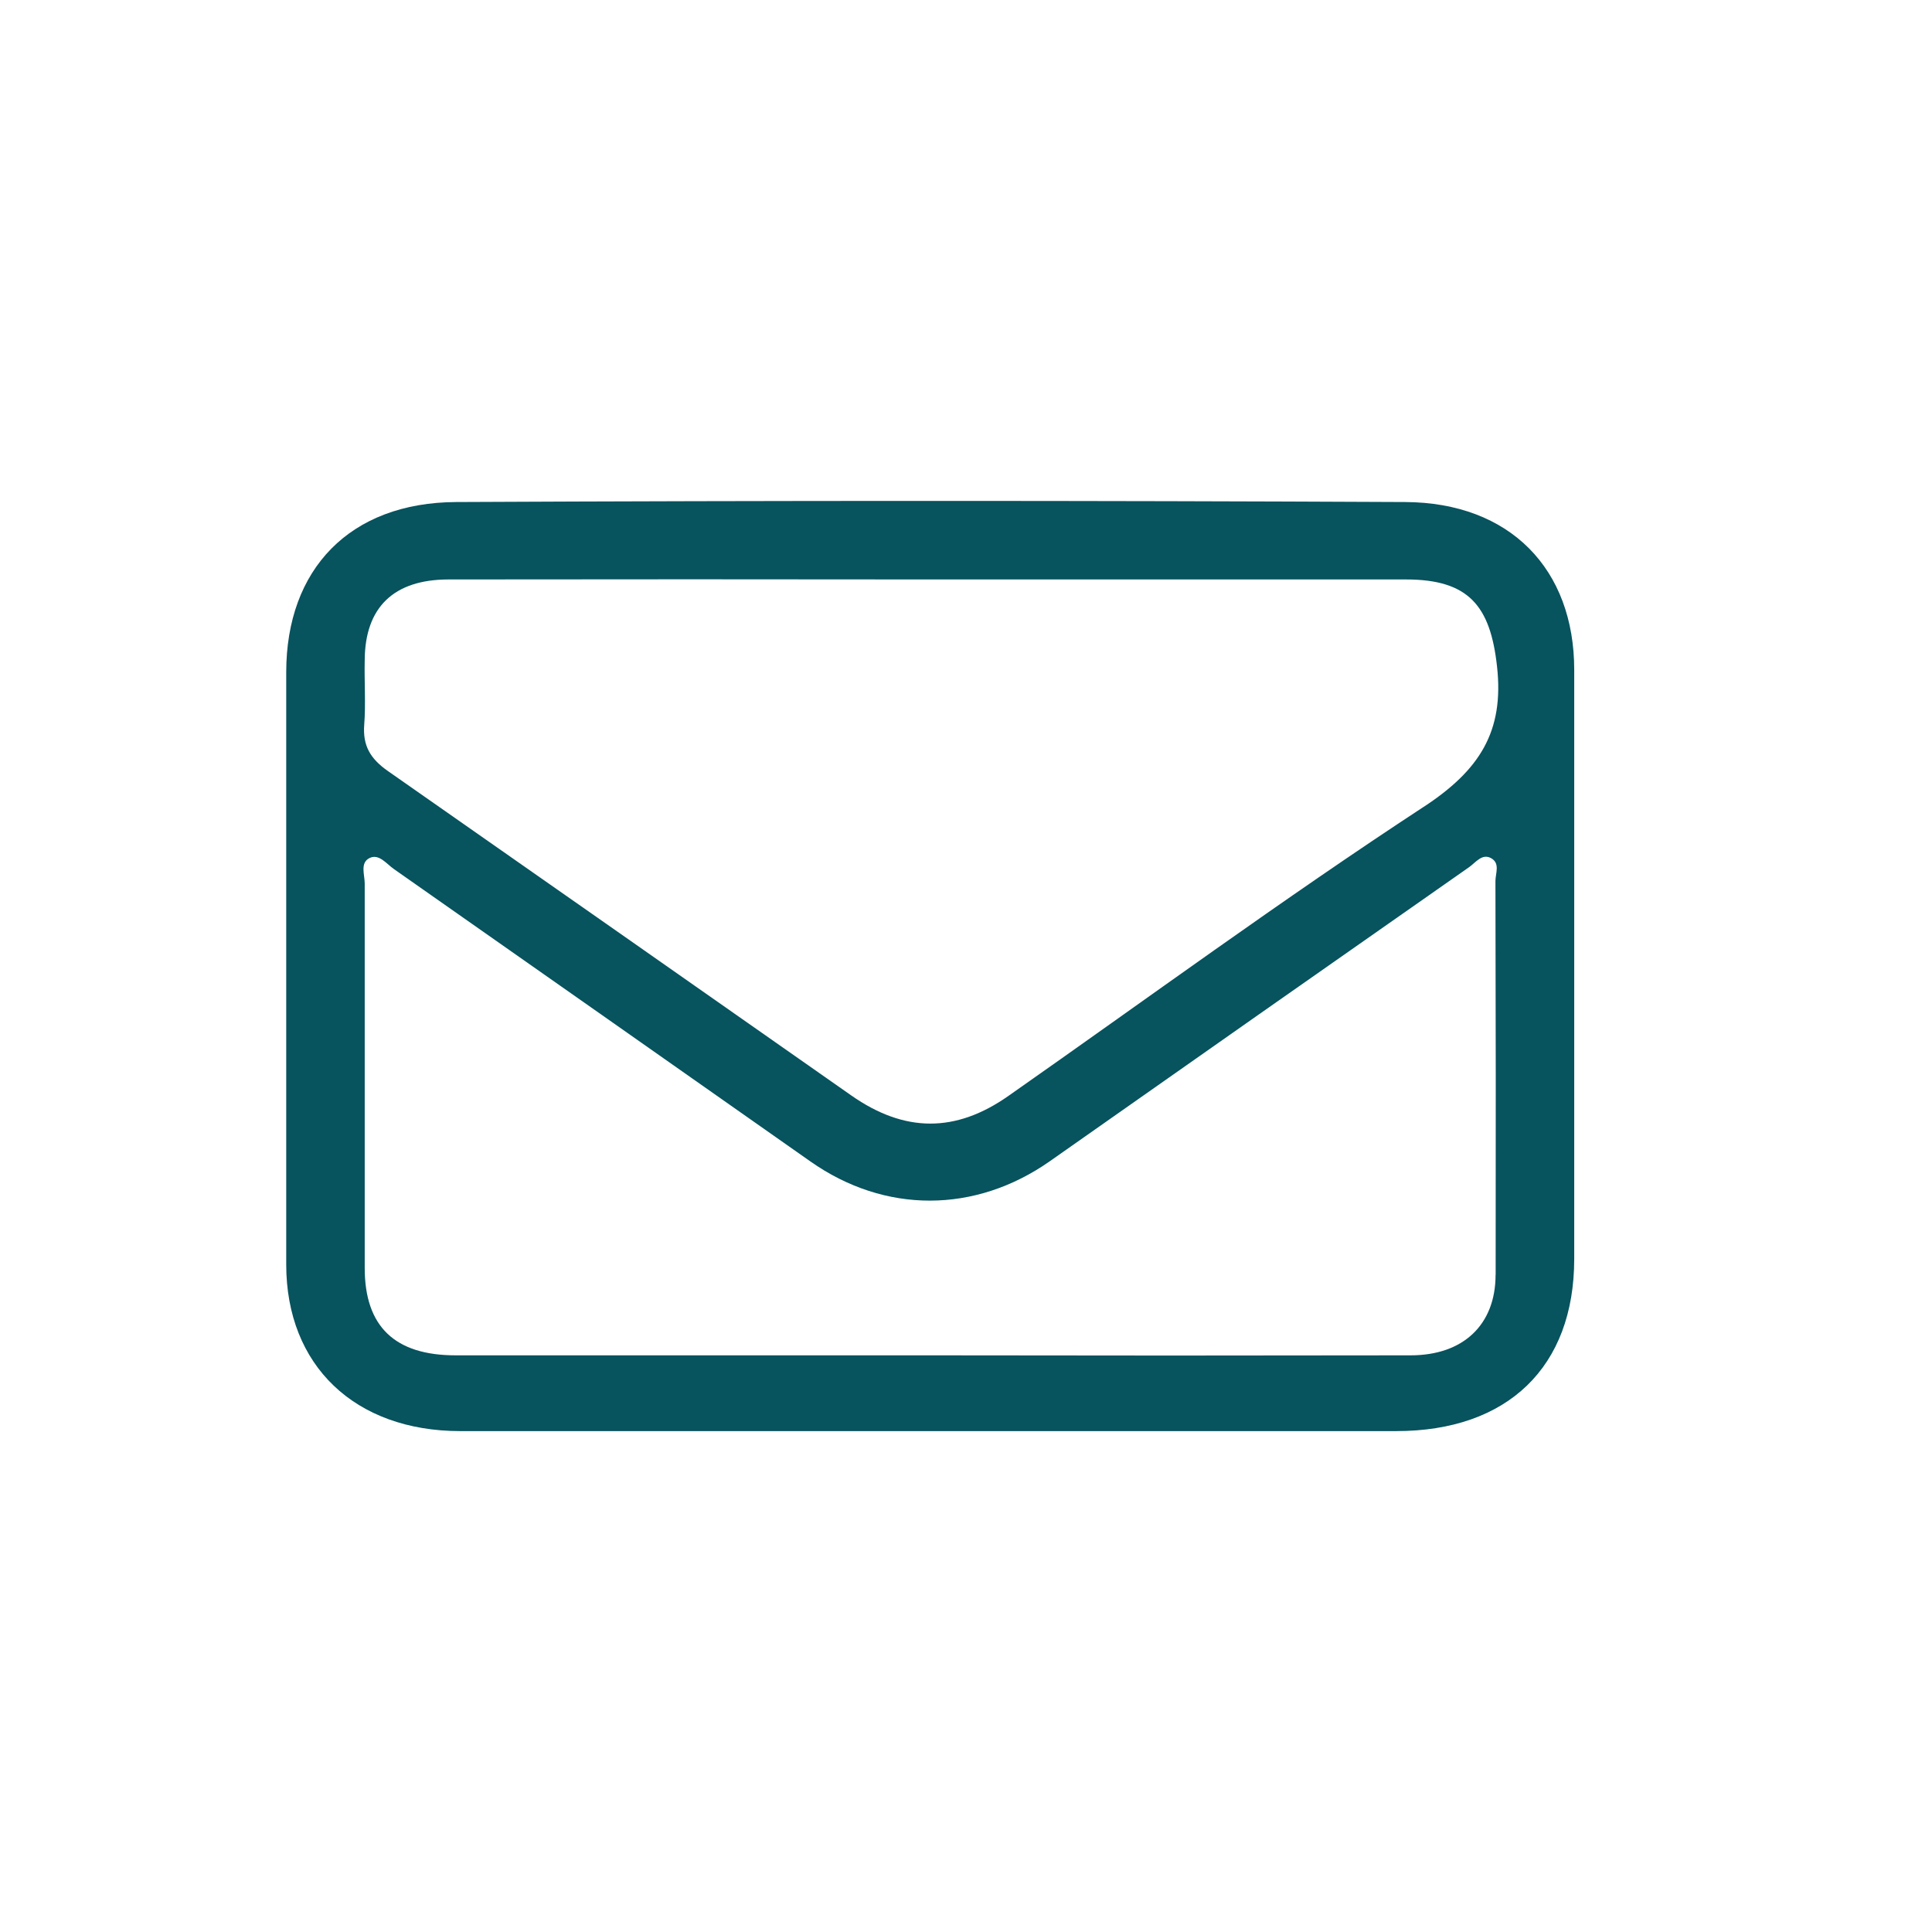 <svg width="27" height="27" viewBox="0 0 27 27" fill="none" xmlns="http://www.w3.org/2000/svg">
  <g clip-path="url(#clip0_281_28)">
    <path d="M19.637 7.016C15.217 6.995 10.797 6.995 6.376 7.016C4.889 7.023 4 7.954 4 9.395C4 12.153 4 14.912 4 17.672C4 19.083 4.959 19.999 6.432 20C8.612 20 10.792 20 12.972 20H19.511C21.07 20 21.999 19.104 22 17.596C22 14.851 22 12.107 22 9.363C22.001 7.955 21.104 7.023 19.637 7.016ZM20.901 17.814C20.901 18.514 20.449 18.941 19.714 18.941C17.475 18.945 15.236 18.945 12.996 18.941C10.786 18.941 8.577 18.941 6.367 18.941C5.516 18.941 5.097 18.537 5.097 17.72C5.097 15.928 5.097 14.137 5.097 12.348C5.097 12.226 5.029 12.059 5.163 11.992C5.296 11.925 5.402 12.074 5.506 12.146C7.447 13.507 9.387 14.869 11.325 16.231C12.366 16.964 13.629 16.961 14.675 16.226C16.627 14.853 18.58 13.484 20.532 12.118C20.623 12.054 20.713 11.922 20.84 11.994C20.967 12.066 20.899 12.205 20.899 12.313C20.904 14.149 20.905 15.982 20.902 17.814H20.901ZM19.891 11.279C17.92 12.57 16.023 13.963 14.095 15.314C13.355 15.835 12.641 15.83 11.898 15.31C9.741 13.798 7.582 12.286 5.422 10.776C5.174 10.603 5.068 10.42 5.09 10.129C5.113 9.839 5.09 9.522 5.097 9.22C5.103 8.489 5.5 8.1 6.265 8.098C8.517 8.095 10.771 8.095 13.024 8.098C15.233 8.098 17.441 8.098 19.649 8.098C20.528 8.098 20.828 8.47 20.921 9.312C21.023 10.225 20.677 10.765 19.892 11.279H19.891Z" fill="#07535E" />
  </g>
  <defs>
    <clipPath id="clip0_281_28">
      <rect width="27" height="27" fill="white" />
    </clipPath>
  </defs>
</svg>